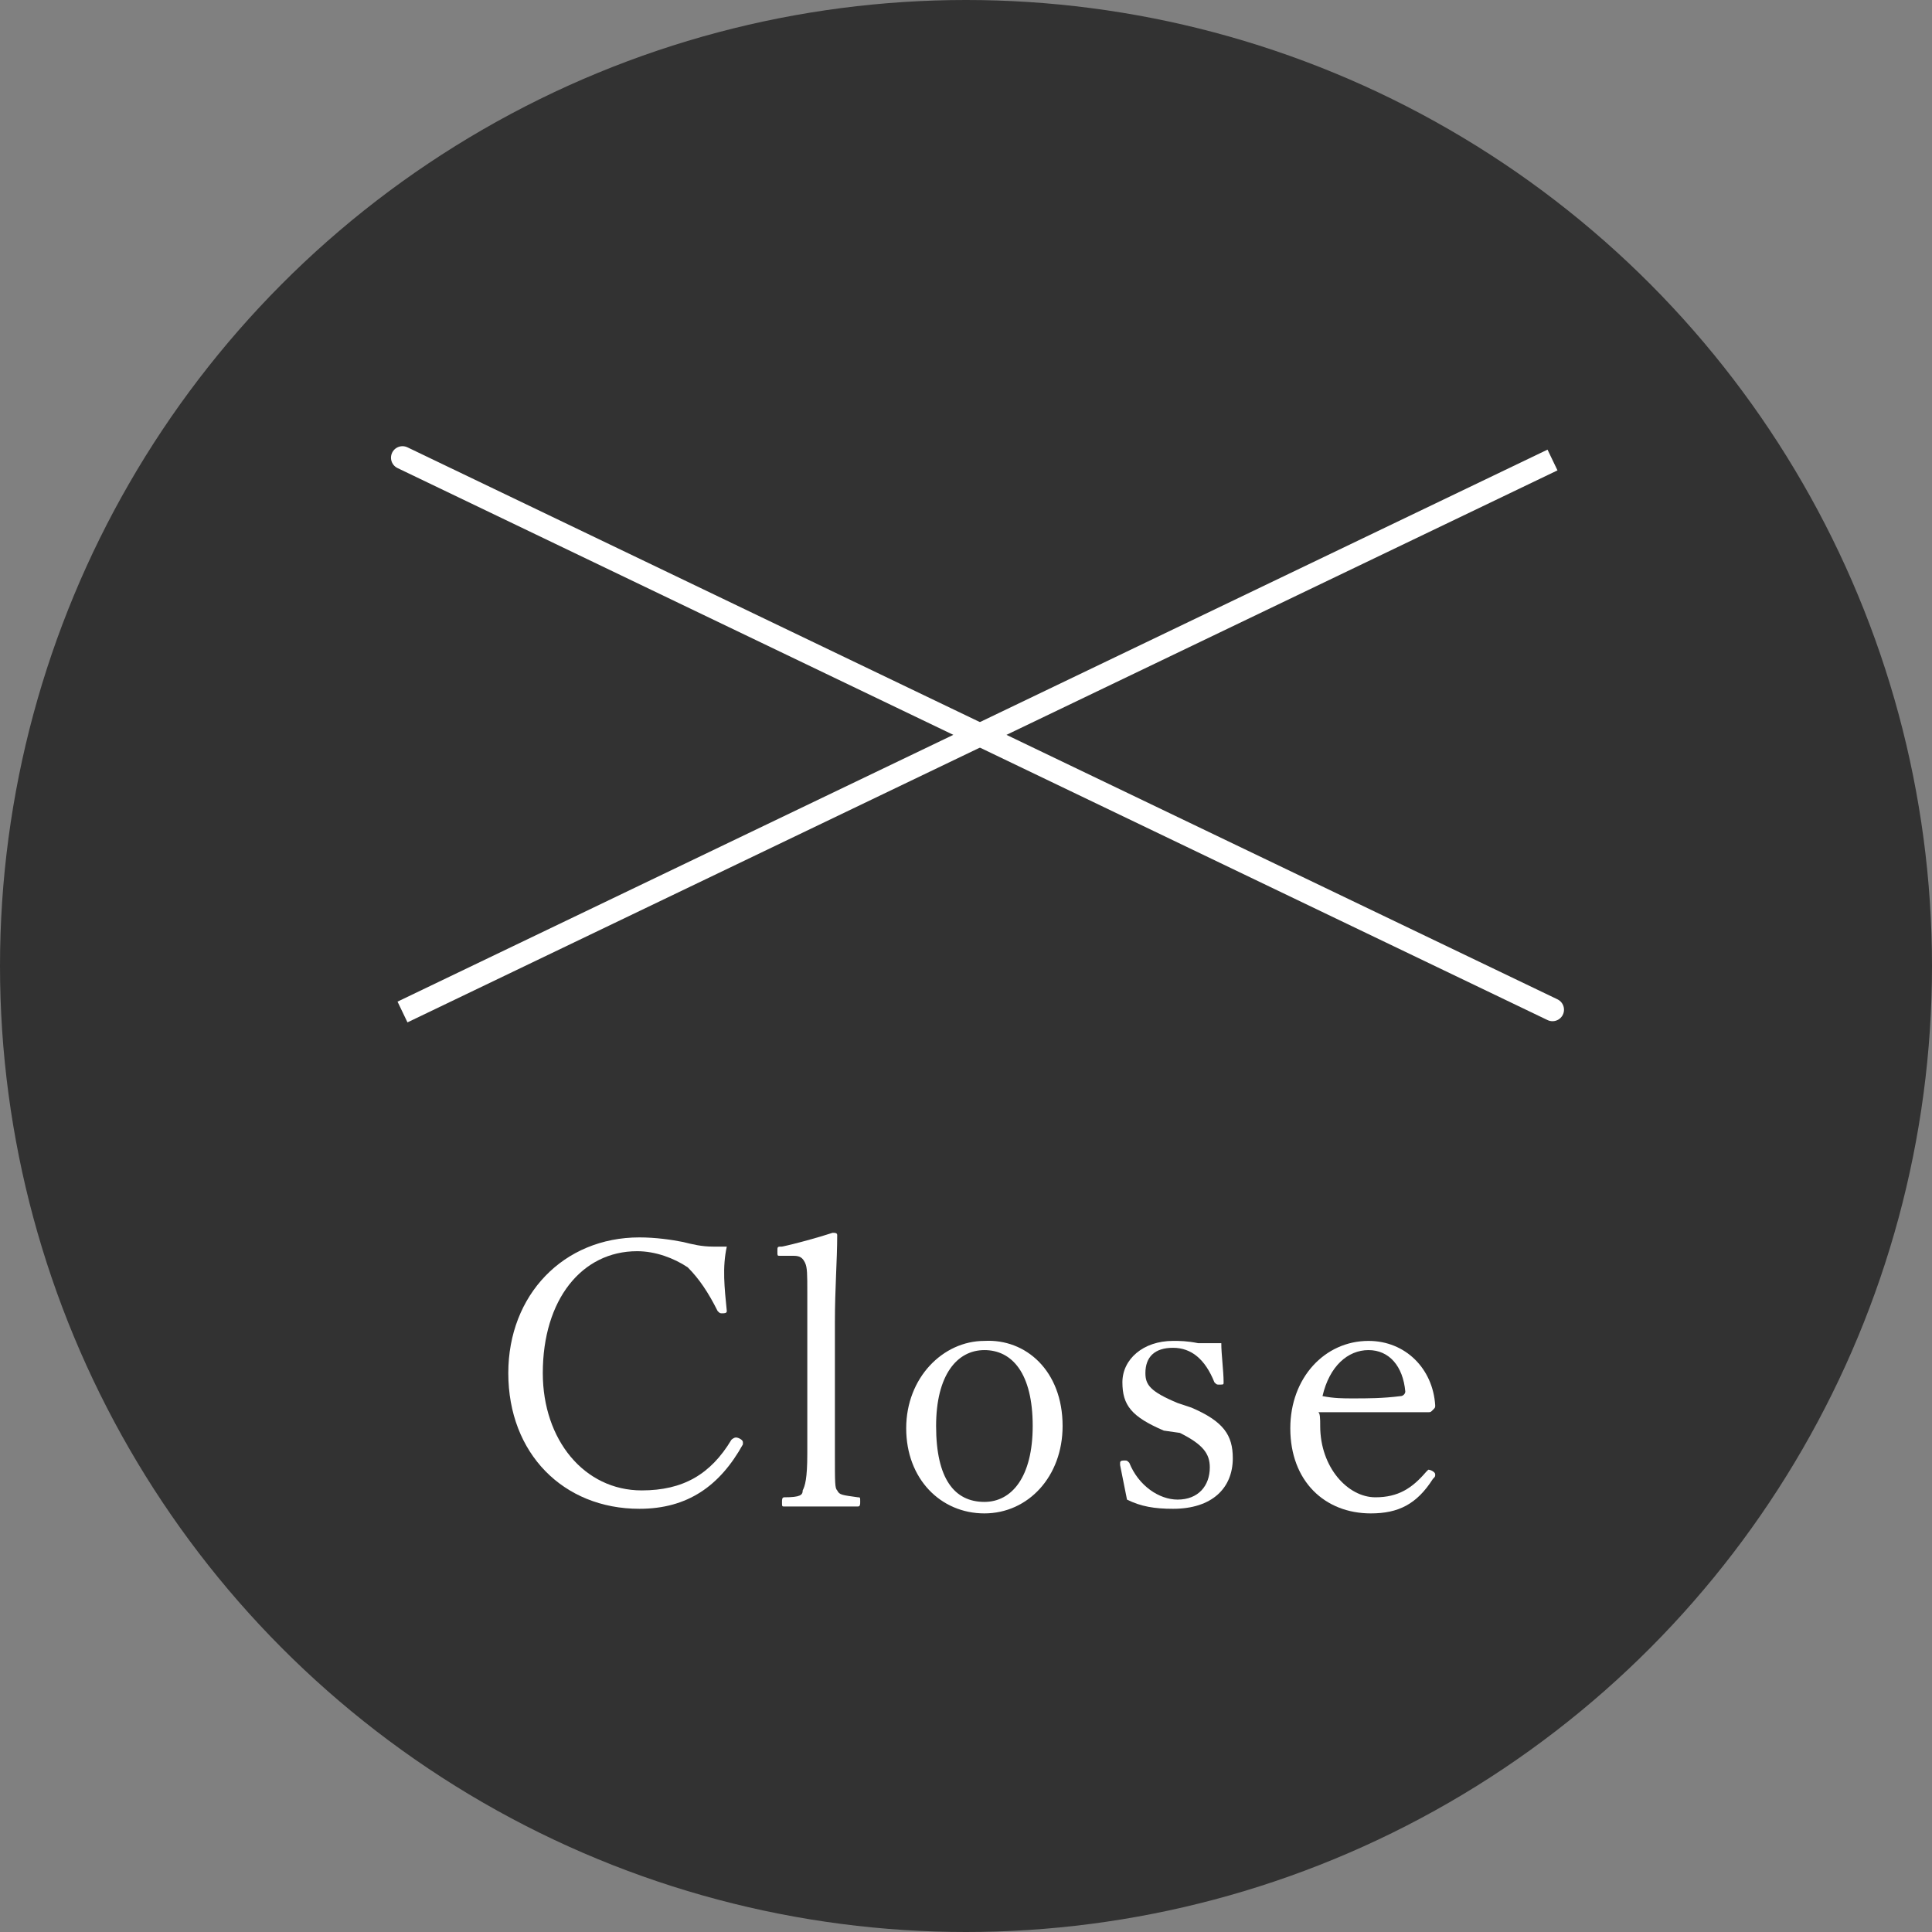 <?xml version="1.0" encoding="utf-8"?>
<!-- Generator: Adobe Illustrator 25.2.1, SVG Export Plug-In . SVG Version: 6.00 Build 0)  -->
<svg version="1.1" id="レイヤー_1" xmlns="http://www.w3.org/2000/svg" xmlns:xlink="http://www.w3.org/1999/xlink" x="0px"
	 y="0px" viewBox="0 0 84 84" style="enable-background:new 0 0 84 84;" xml:space="preserve">
<rect x="0" y="0" width="84" height="84" fill="#808080" stroke="none"/>
<style type="text/css">
	.st0{fill:#323232;}
	.st1{enable-background:new    ;}
	.st2{fill:#FFFFFF;}
	.st3{fill:none;stroke:#FFFFFF;stroke-linecap:round;}
	.st4{fill:none;stroke:#FFFFFF;}
</style>
<g id="グループ_99" transform="translate(-1271 -43)">
	<circle id="楕円形_13" class="st0" cx="1313" cy="85" r="42"/>
	<g class="st1">
		<path class="st2" d="M1302.6,100c0,0.1-0.1,0.1-0.2,0.1c-0.1,0-0.1,0-0.2-0.1c-0.4-0.8-0.8-1.4-1.3-1.9c-0.6-0.4-1.4-0.7-2.2-0.7
			c-2.4,0-4.1,2.1-4.1,5.3c0,2.9,1.8,5.1,4.3,5.1c1.8,0,3-0.7,3.9-2.2c0,0,0.1-0.1,0.2-0.1c0.1,0,0.3,0.1,0.3,0.2c0,0,0,0.1,0,0.1
			c-1,1.8-2.4,2.8-4.5,2.8c-3.3,0-5.7-2.4-5.7-5.9c0-3.4,2.4-5.9,5.7-5.9c0.7,0,1.4,0.1,1.9,0.2c0.4,0.1,0.8,0.2,1.3,0.2
			c0.2,0,0.4,0,0.6,0C1302.4,98.1,1302.5,99,1302.6,100L1302.6,100z"/>
		<path class="st2" d="M1306.1,99.2c0-0.8,0-1.1-0.1-1.3c-0.1-0.2-0.2-0.3-0.5-0.3l-0.6,0c-0.1,0-0.1,0-0.1-0.2s0-0.2,0.2-0.2
			c0.5-0.1,1.6-0.4,2.2-0.6c0.1,0,0.2,0,0.2,0.1c0,1.1-0.1,2.3-0.1,3.8v5.7c0,1.3,0,1.5,0.1,1.6c0.1,0.2,0.2,0.2,0.9,0.3
			c0.1,0,0.1,0,0.1,0.2c0,0.1,0,0.2-0.1,0.2c-0.5,0-1.1,0-1.5,0c-0.5,0-1.2,0-1.7,0c-0.1,0-0.1,0-0.1-0.2c0-0.1,0-0.2,0.1-0.2
			c0.7,0,0.8-0.1,0.8-0.3c0.1-0.2,0.2-0.5,0.2-1.6V99.2z"/>
		<path class="st2" d="M1317.2,105c0,2.2-1.5,3.8-3.4,3.8c-1.9,0-3.4-1.5-3.4-3.7c0-2.2,1.6-3.8,3.4-3.8
			C1315.6,101.2,1317.2,102.6,1317.2,105z M1311.7,105c0,2.3,0.8,3.3,2.1,3.3c1.2,0,2.1-1.1,2.1-3.3c0-2.3-0.9-3.3-2.1-3.3
			C1312.6,101.7,1311.7,102.8,1311.7,105z"/>
		<path class="st2" d="M1321.6,105.2c-1.4-0.6-1.8-1.1-1.8-2.1c0-1,0.9-1.8,2.2-1.8c0.3,0,0.6,0,1.1,0.1c0.2,0,0.4,0,0.6,0
			c0.1,0,0.2,0,0.4,0c0,0.5,0.1,1.2,0.1,1.7v0c0,0.1,0,0.1-0.2,0.1c-0.1,0-0.1,0-0.2-0.1c-0.4-1-1-1.5-1.8-1.5
			c-0.8,0-1.2,0.4-1.2,1.1c0,0.5,0.2,0.8,1.4,1.3l0.6,0.2c1.4,0.6,1.8,1.2,1.8,2.2c0,1.3-0.9,2.2-2.6,2.2c-0.8,0-1.4-0.1-2-0.4
			c-0.1-0.5-0.2-1-0.3-1.5l0-0.1c0-0.1,0.1-0.1,0.2-0.1c0.1,0,0.1,0,0.2,0.1c0.4,1,1.3,1.6,2.1,1.6c0.9,0,1.4-0.6,1.4-1.4
			c0-0.6-0.3-1-1.3-1.5L1321.6,105.2z"/>
		<path class="st2" d="M1328.4,105c0,1.8,1.2,3.1,2.4,3.1c1,0,1.6-0.4,2.2-1.1c0,0,0.1-0.1,0.1-0.1c0.1,0,0.3,0.1,0.3,0.2
			c0,0.1,0,0.1-0.1,0.2c-0.7,1.1-1.5,1.5-2.7,1.5c-2,0-3.5-1.4-3.5-3.7c0-2.2,1.5-3.8,3.4-3.8c1.6,0,2.8,1.2,2.9,2.8
			c0,0.1,0,0.1-0.1,0.2c-0.1,0.1-0.1,0.1-0.2,0.1c-1.1,0-2.2,0-3.2,0c-0.5,0-1.1,0-1.6,0C1328.4,104.4,1328.4,104.7,1328.4,105z
			 M1329.8,103.8c0.7,0,1.3,0,2.1-0.1c0.1,0,0.2-0.1,0.2-0.2c-0.1-1.1-0.7-1.8-1.6-1.8c-0.9,0-1.7,0.7-2,2
			C1329,103.8,1329.4,103.8,1329.8,103.8z"/>
	</g>
	<path id="パス_11" class="st3" d="M1288.5,62.9l50,24"/>
	<path id="パス_14" class="st4" d="M1338.5,63l-50,24"/>
</g>
</svg>
